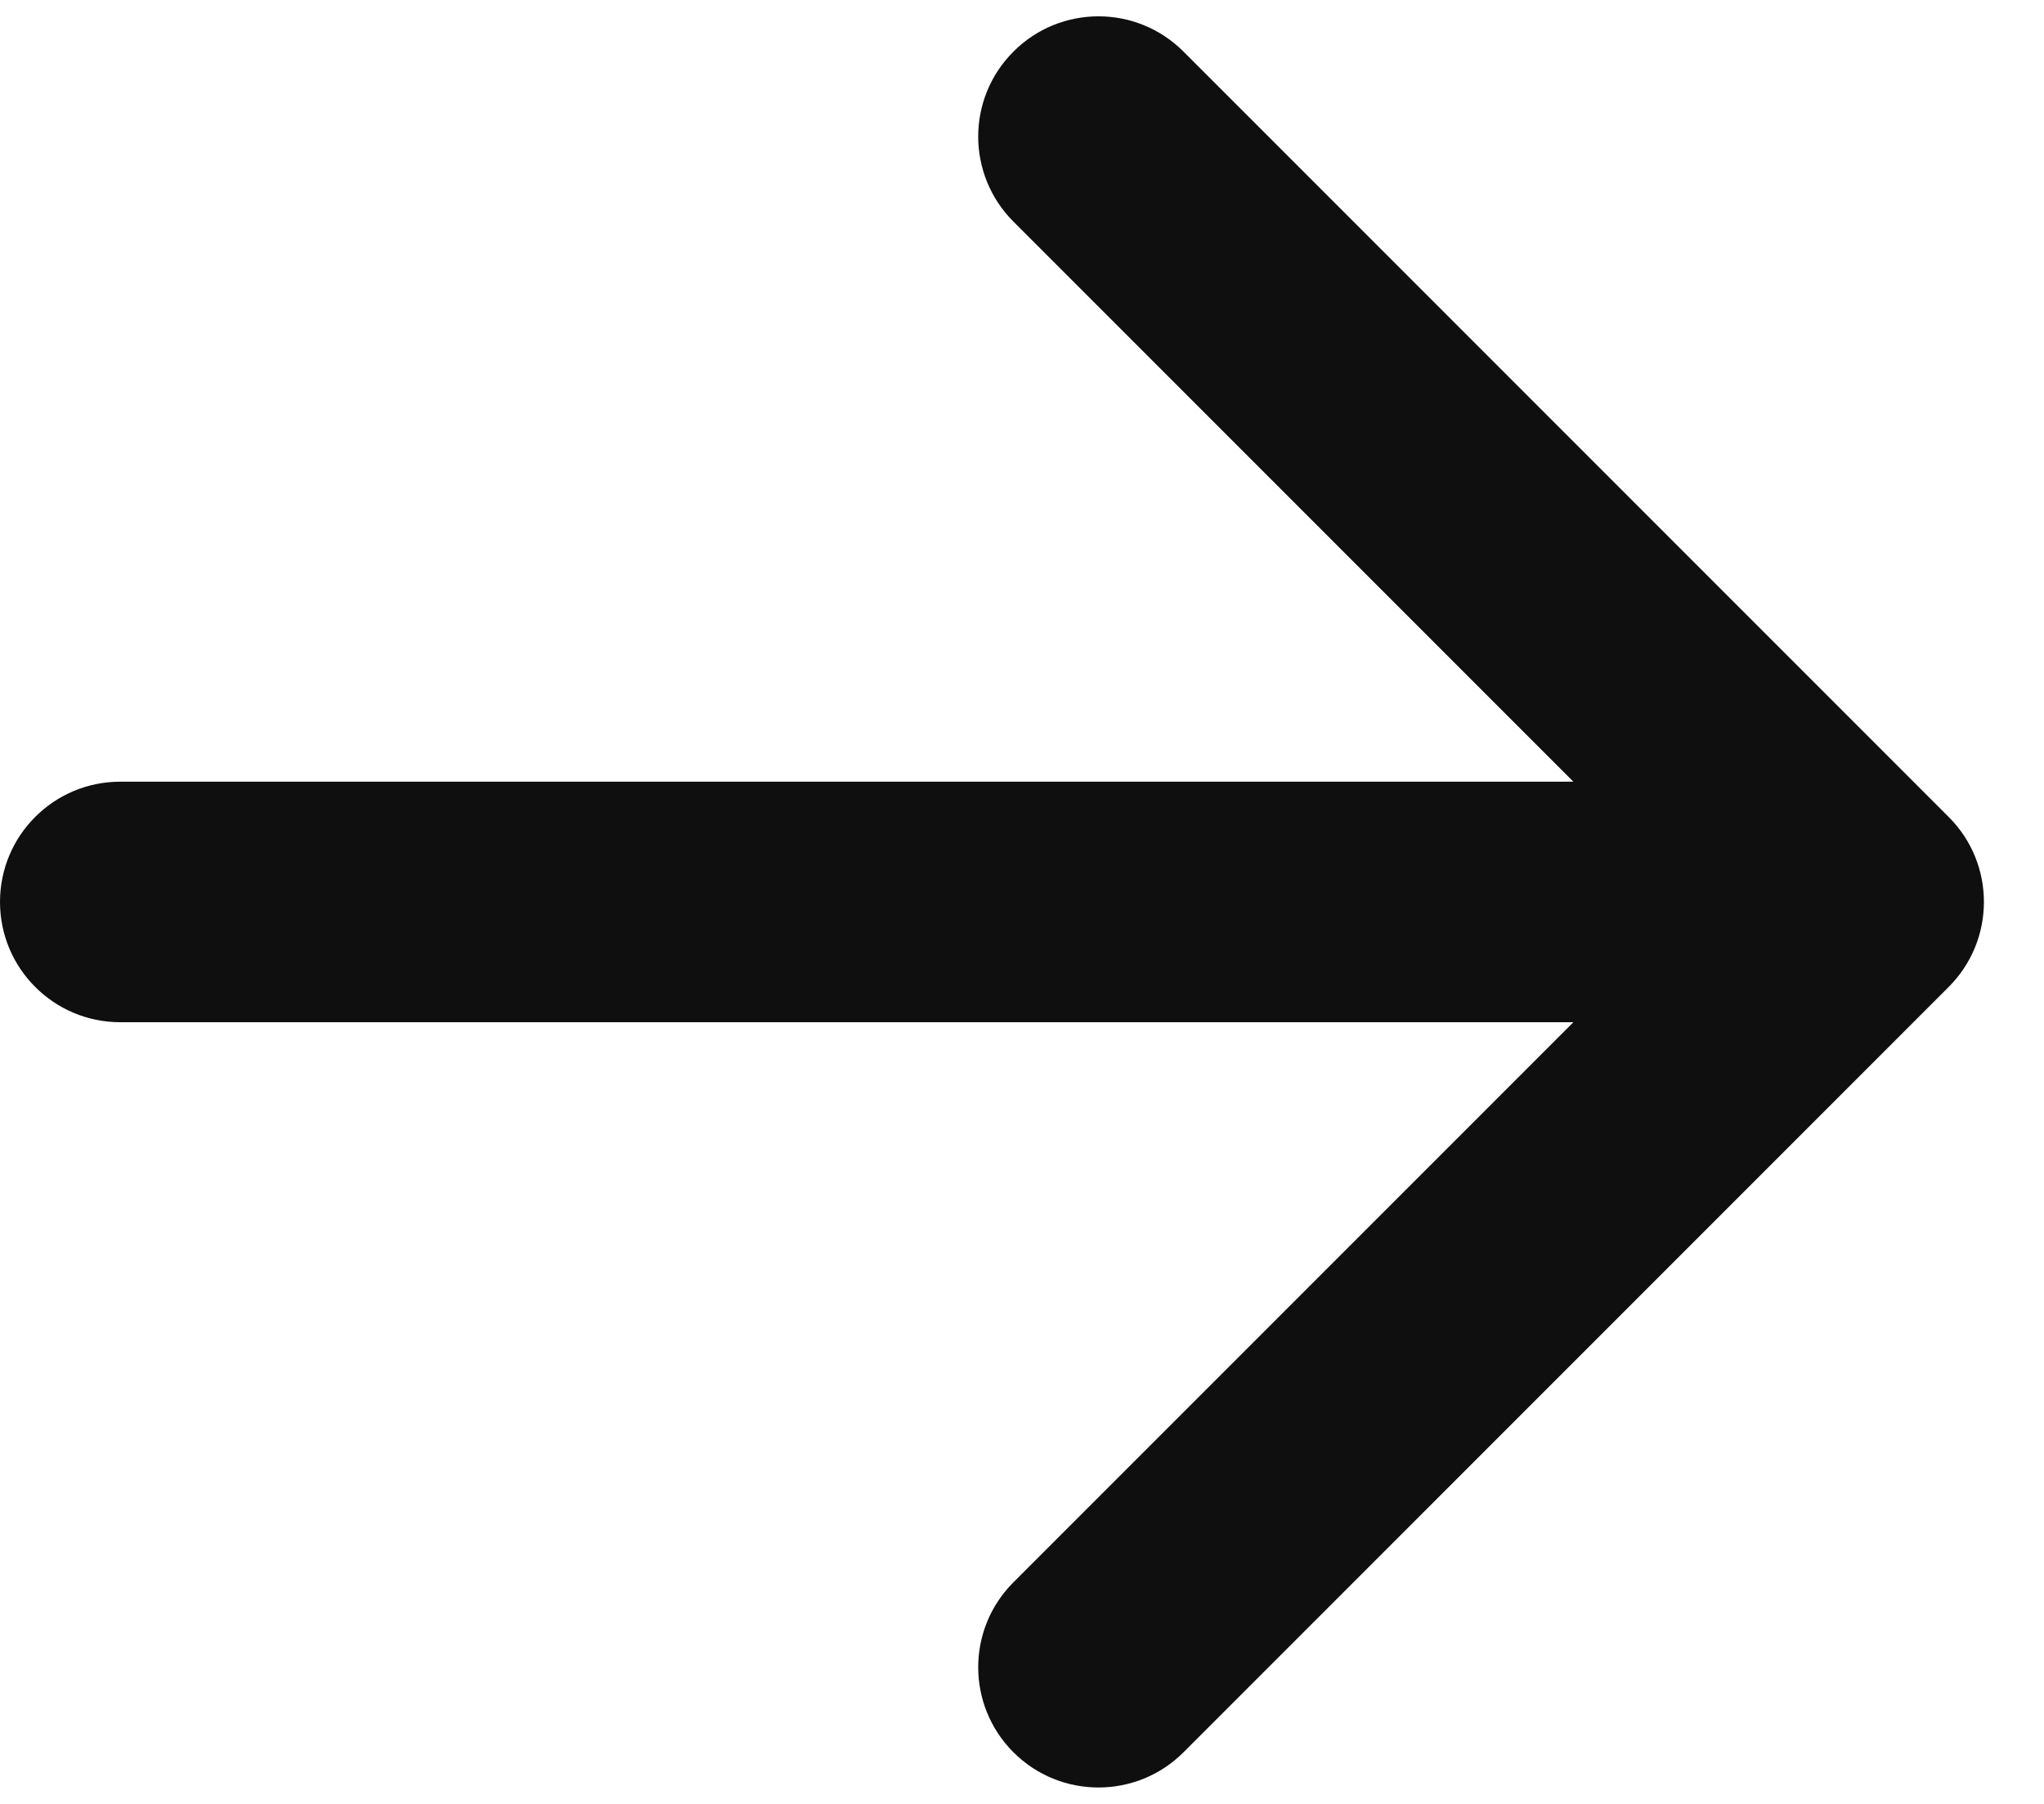 <?xml version="1.0" encoding="UTF-8"?> <svg xmlns="http://www.w3.org/2000/svg" width="17" height="15" viewBox="0 0 17 15" fill="none"><path d="M1 6.5C0.448 6.5 0 6.947 0 7.5C0 8.052 0.448 8.5 1 8.5V6.5ZM16.207 8.207C16.598 7.816 16.598 7.183 16.207 6.793L9.843 0.429C9.453 0.038 8.819 0.038 8.429 0.429C8.038 0.819 8.038 1.452 8.429 1.843L14.086 7.5L8.429 13.157C8.038 13.547 8.038 14.18 8.429 14.571C8.819 14.961 9.453 14.961 9.843 14.571L16.207 8.207ZM1 8.5H15.5V6.5H1V8.5Z" fill="#0F0F0F"></path></svg> 
